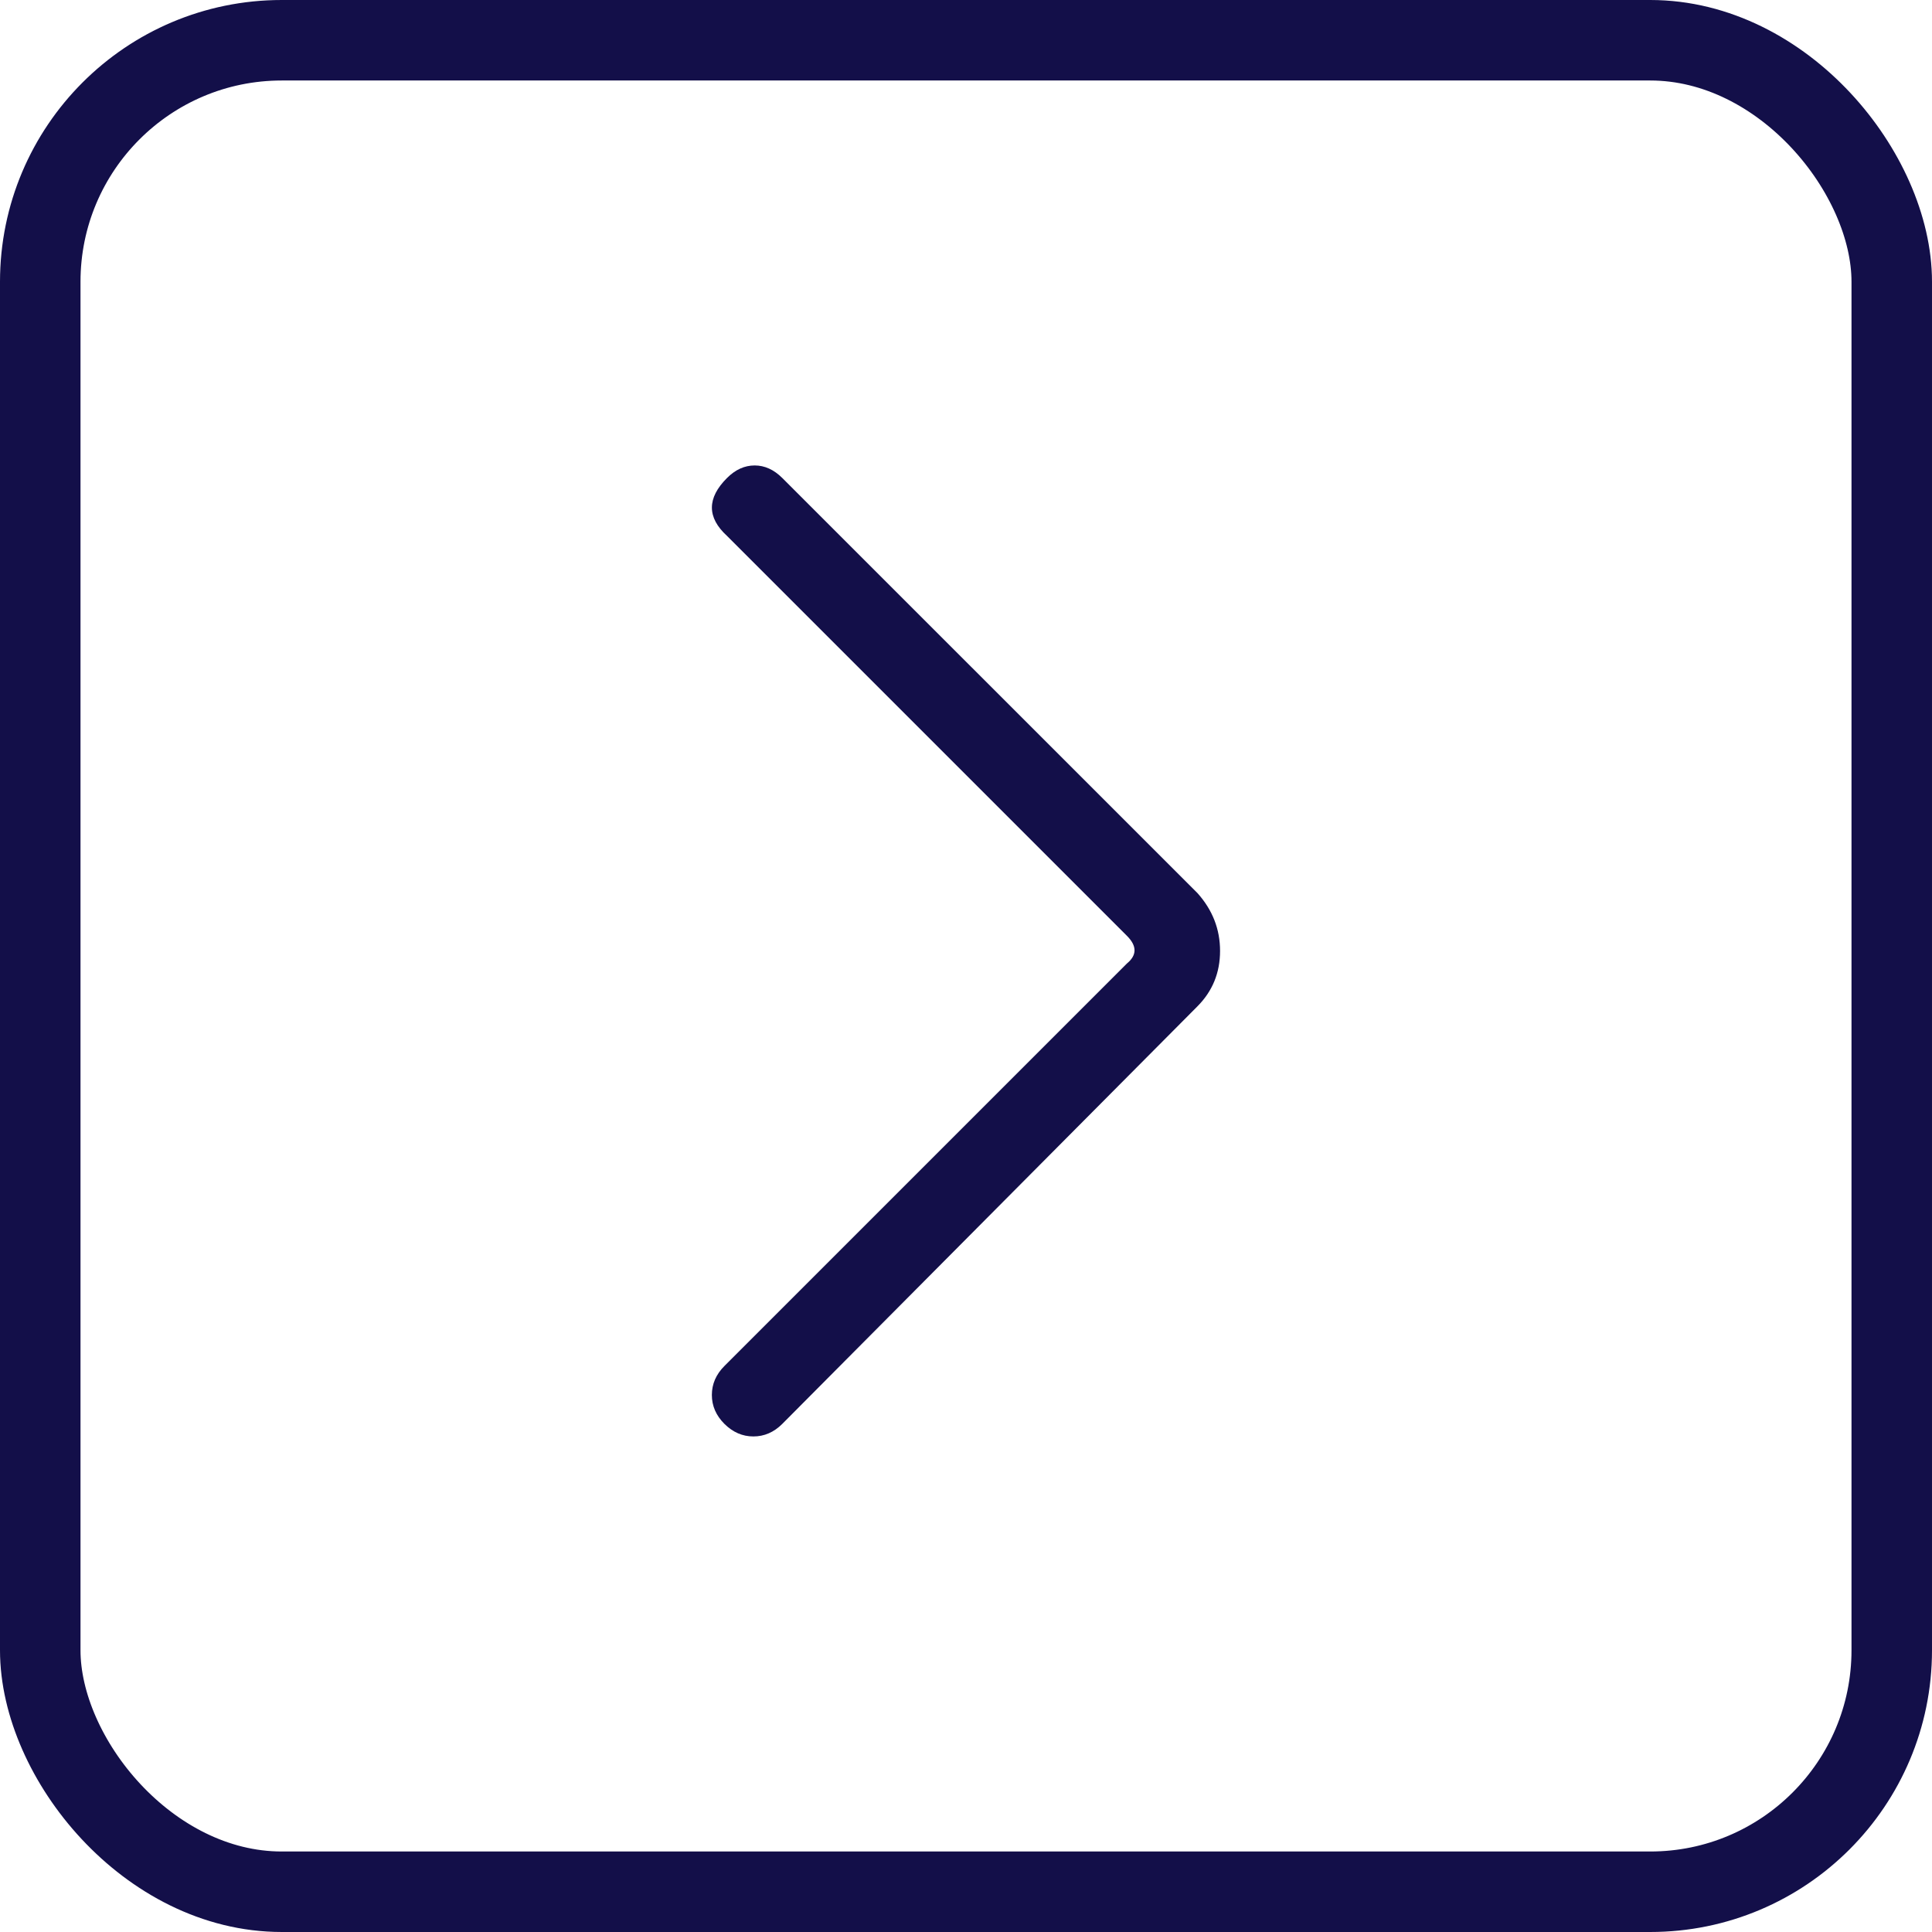 <svg xmlns="http://www.w3.org/2000/svg" width="24" height="24" viewBox="0 0 24 24">
  <g fill="none" fill-rule="evenodd" transform="translate(1 1)">
    <rect width="23" height="23" x="-.5" y="-.5" stroke="#130F49" rx="3"/>
    <path fill="#130F49" fill-rule="nonzero" d="M11,13.969 C11.271,13.969 11.51,13.875 11.719,13.688 L11.719,13.688 L16.875,8.531 C16.979,8.427 17.031,8.312 17.031,8.188 C17.031,8.062 16.979,7.948 16.875,7.844 C16.625,7.594 16.385,7.594 16.156,7.844 L16.156,7.844 L11.188,12.812 C11.062,12.938 10.948,12.938 10.844,12.812 L5.844,7.812 C5.74,7.708 5.62,7.656 5.484,7.656 C5.349,7.656 5.229,7.708 5.125,7.812 C5.021,7.917 4.969,8.036 4.969,8.172 C4.969,8.307 5.021,8.427 5.125,8.531 L5.125,8.531 L10.312,13.688 C10.5,13.875 10.729,13.969 11,13.969 Z" transform="rotate(-90 11 10.813)"/>
  </g>
</svg>
